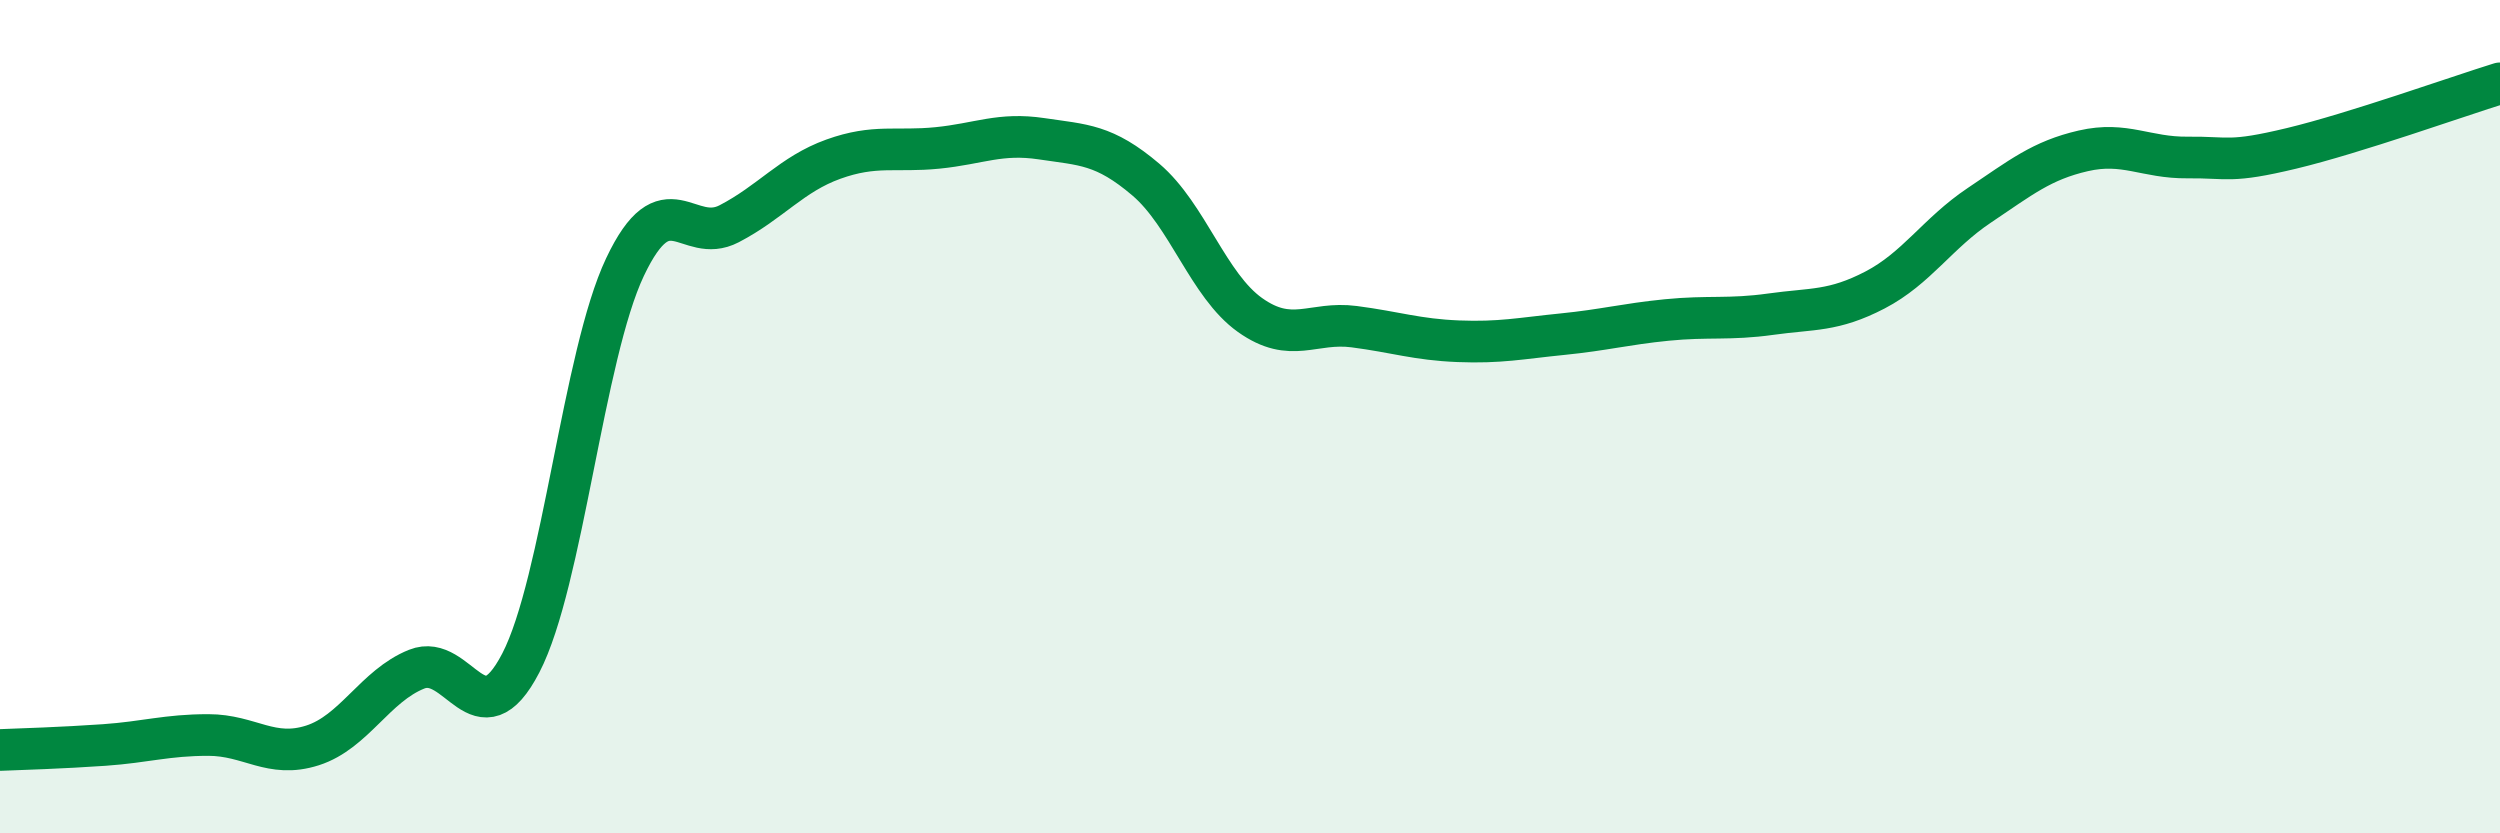 
    <svg width="60" height="20" viewBox="0 0 60 20" xmlns="http://www.w3.org/2000/svg">
      <path
        d="M 0,18 C 0.5,17.98 1.5,17.95 2.5,17.88 C 3.5,17.81 4,17.64 5,17.64 C 6,17.64 6.5,18.21 7.5,17.89 C 8.5,17.57 9,16.46 10,16.06 C 11,15.66 11.5,17.84 12.5,15.91 C 13.5,13.98 14,8.52 15,6.41 C 16,4.3 16.5,5.89 17.5,5.37 C 18.5,4.85 19,4.18 20,3.82 C 21,3.46 21.5,3.65 22.5,3.55 C 23.5,3.45 24,3.18 25,3.33 C 26,3.48 26.5,3.46 27.5,4.31 C 28.5,5.16 29,6.85 30,7.56 C 31,8.27 31.5,7.71 32.5,7.84 C 33.5,7.97 34,8.15 35,8.19 C 36,8.23 36.5,8.12 37.5,8.02 C 38.5,7.92 39,7.78 40,7.68 C 41,7.58 41.5,7.68 42.5,7.54 C 43.5,7.4 44,7.48 45,6.96 C 46,6.44 46.5,5.6 47.5,4.93 C 48.5,4.26 49,3.85 50,3.62 C 51,3.39 51.5,3.79 52.5,3.78 C 53.5,3.77 53.5,3.92 55,3.56 C 56.5,3.2 59,2.31 60,2L60 20L0 20Z"
        fill="#008740"
        opacity="0.1"
        stroke-linecap="round"
        stroke-linejoin="round"
      />
      <path
        d="M 0,18 C 0.5,17.98 1.5,17.95 2.5,17.88 C 3.5,17.81 4,17.64 5,17.64 C 6,17.64 6.5,18.21 7.5,17.89 C 8.5,17.57 9,16.46 10,16.06 C 11,15.66 11.5,17.84 12.5,15.91 C 13.5,13.98 14,8.52 15,6.41 C 16,4.3 16.5,5.89 17.5,5.37 C 18.5,4.85 19,4.18 20,3.82 C 21,3.46 21.5,3.65 22.5,3.55 C 23.5,3.45 24,3.18 25,3.33 C 26,3.48 26.5,3.46 27.5,4.31 C 28.5,5.16 29,6.85 30,7.56 C 31,8.27 31.5,7.71 32.5,7.84 C 33.5,7.97 34,8.15 35,8.19 C 36,8.23 36.5,8.12 37.5,8.02 C 38.5,7.92 39,7.78 40,7.68 C 41,7.58 41.5,7.68 42.5,7.54 C 43.5,7.4 44,7.48 45,6.96 C 46,6.44 46.5,5.6 47.5,4.93 C 48.5,4.26 49,3.85 50,3.62 C 51,3.39 51.5,3.79 52.5,3.78 C 53.5,3.77 53.5,3.92 55,3.56 C 56.5,3.2 59,2.31 60,2"
        stroke="#008740"
        stroke-width="1"
        fill="none"
        stroke-linecap="round"
        stroke-linejoin="round"
      />
    </svg>
  